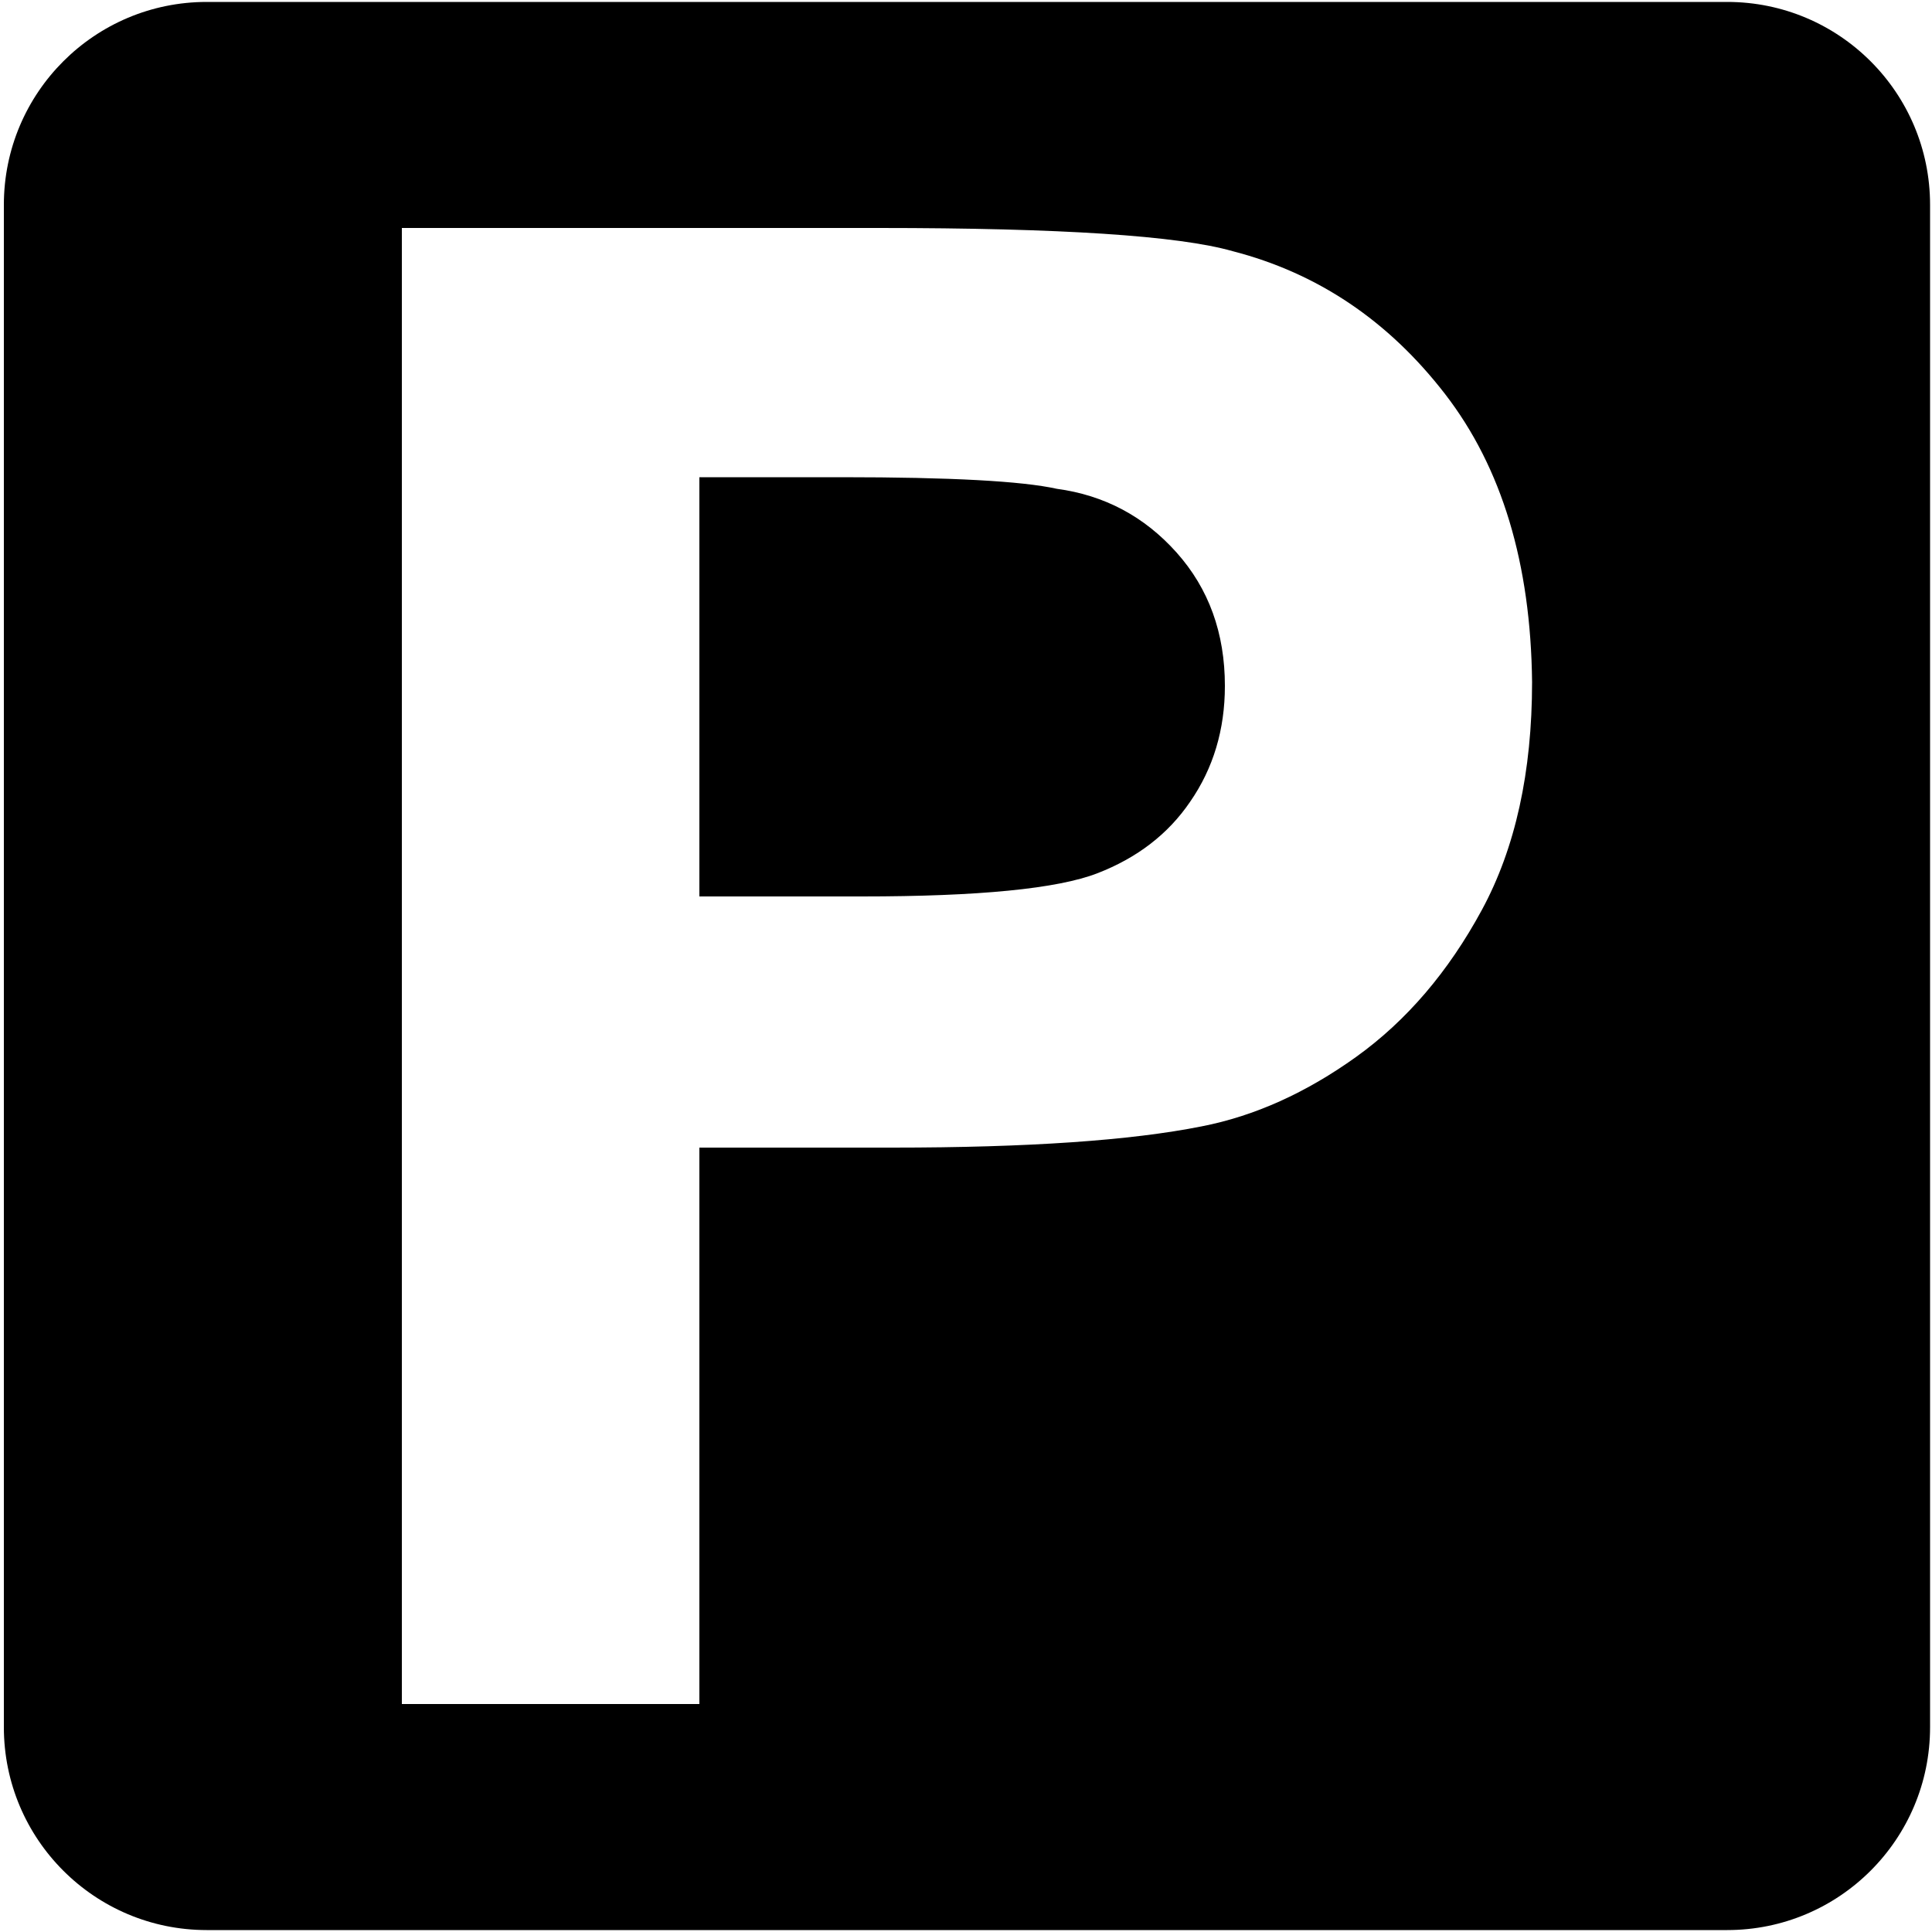 <!-- Generated by IcoMoon.io -->
<svg version="1.1" xmlns="http://www.w3.org/2000/svg" width="32" height="32" viewBox="0 0 32 32">
<title>parcheggio-riservato</title>
<path d="M17.504 8.096q-0.864-0.192-3.552-0.192h-2.368v6.944h2.688q2.912 0 3.904-0.384t1.536-1.184q0.576-0.832 0.576-1.92 0-1.312-0.8-2.208t-1.984-1.056zM28.608 0.032h-25.184c-1.856 0-3.36 1.504-3.36 3.36v0 25.216c0 1.856 1.504 3.36 3.36 3.36v0h25.184c1.856 0 3.36-1.504 3.36-3.36v0-25.216c0-1.856-1.504-3.36-3.36-3.36v0zM24.544 15.072q-0.832 1.536-2.080 2.432t-2.56 1.152q-1.76 0.352-5.12 0.352h-3.2v9.216h-4.928v-24.448h7.904q4.512 0 5.856 0.384 2.112 0.544 3.52 2.368t1.44 4.768q0 2.24-0.832 3.776z"></path>
</svg>
